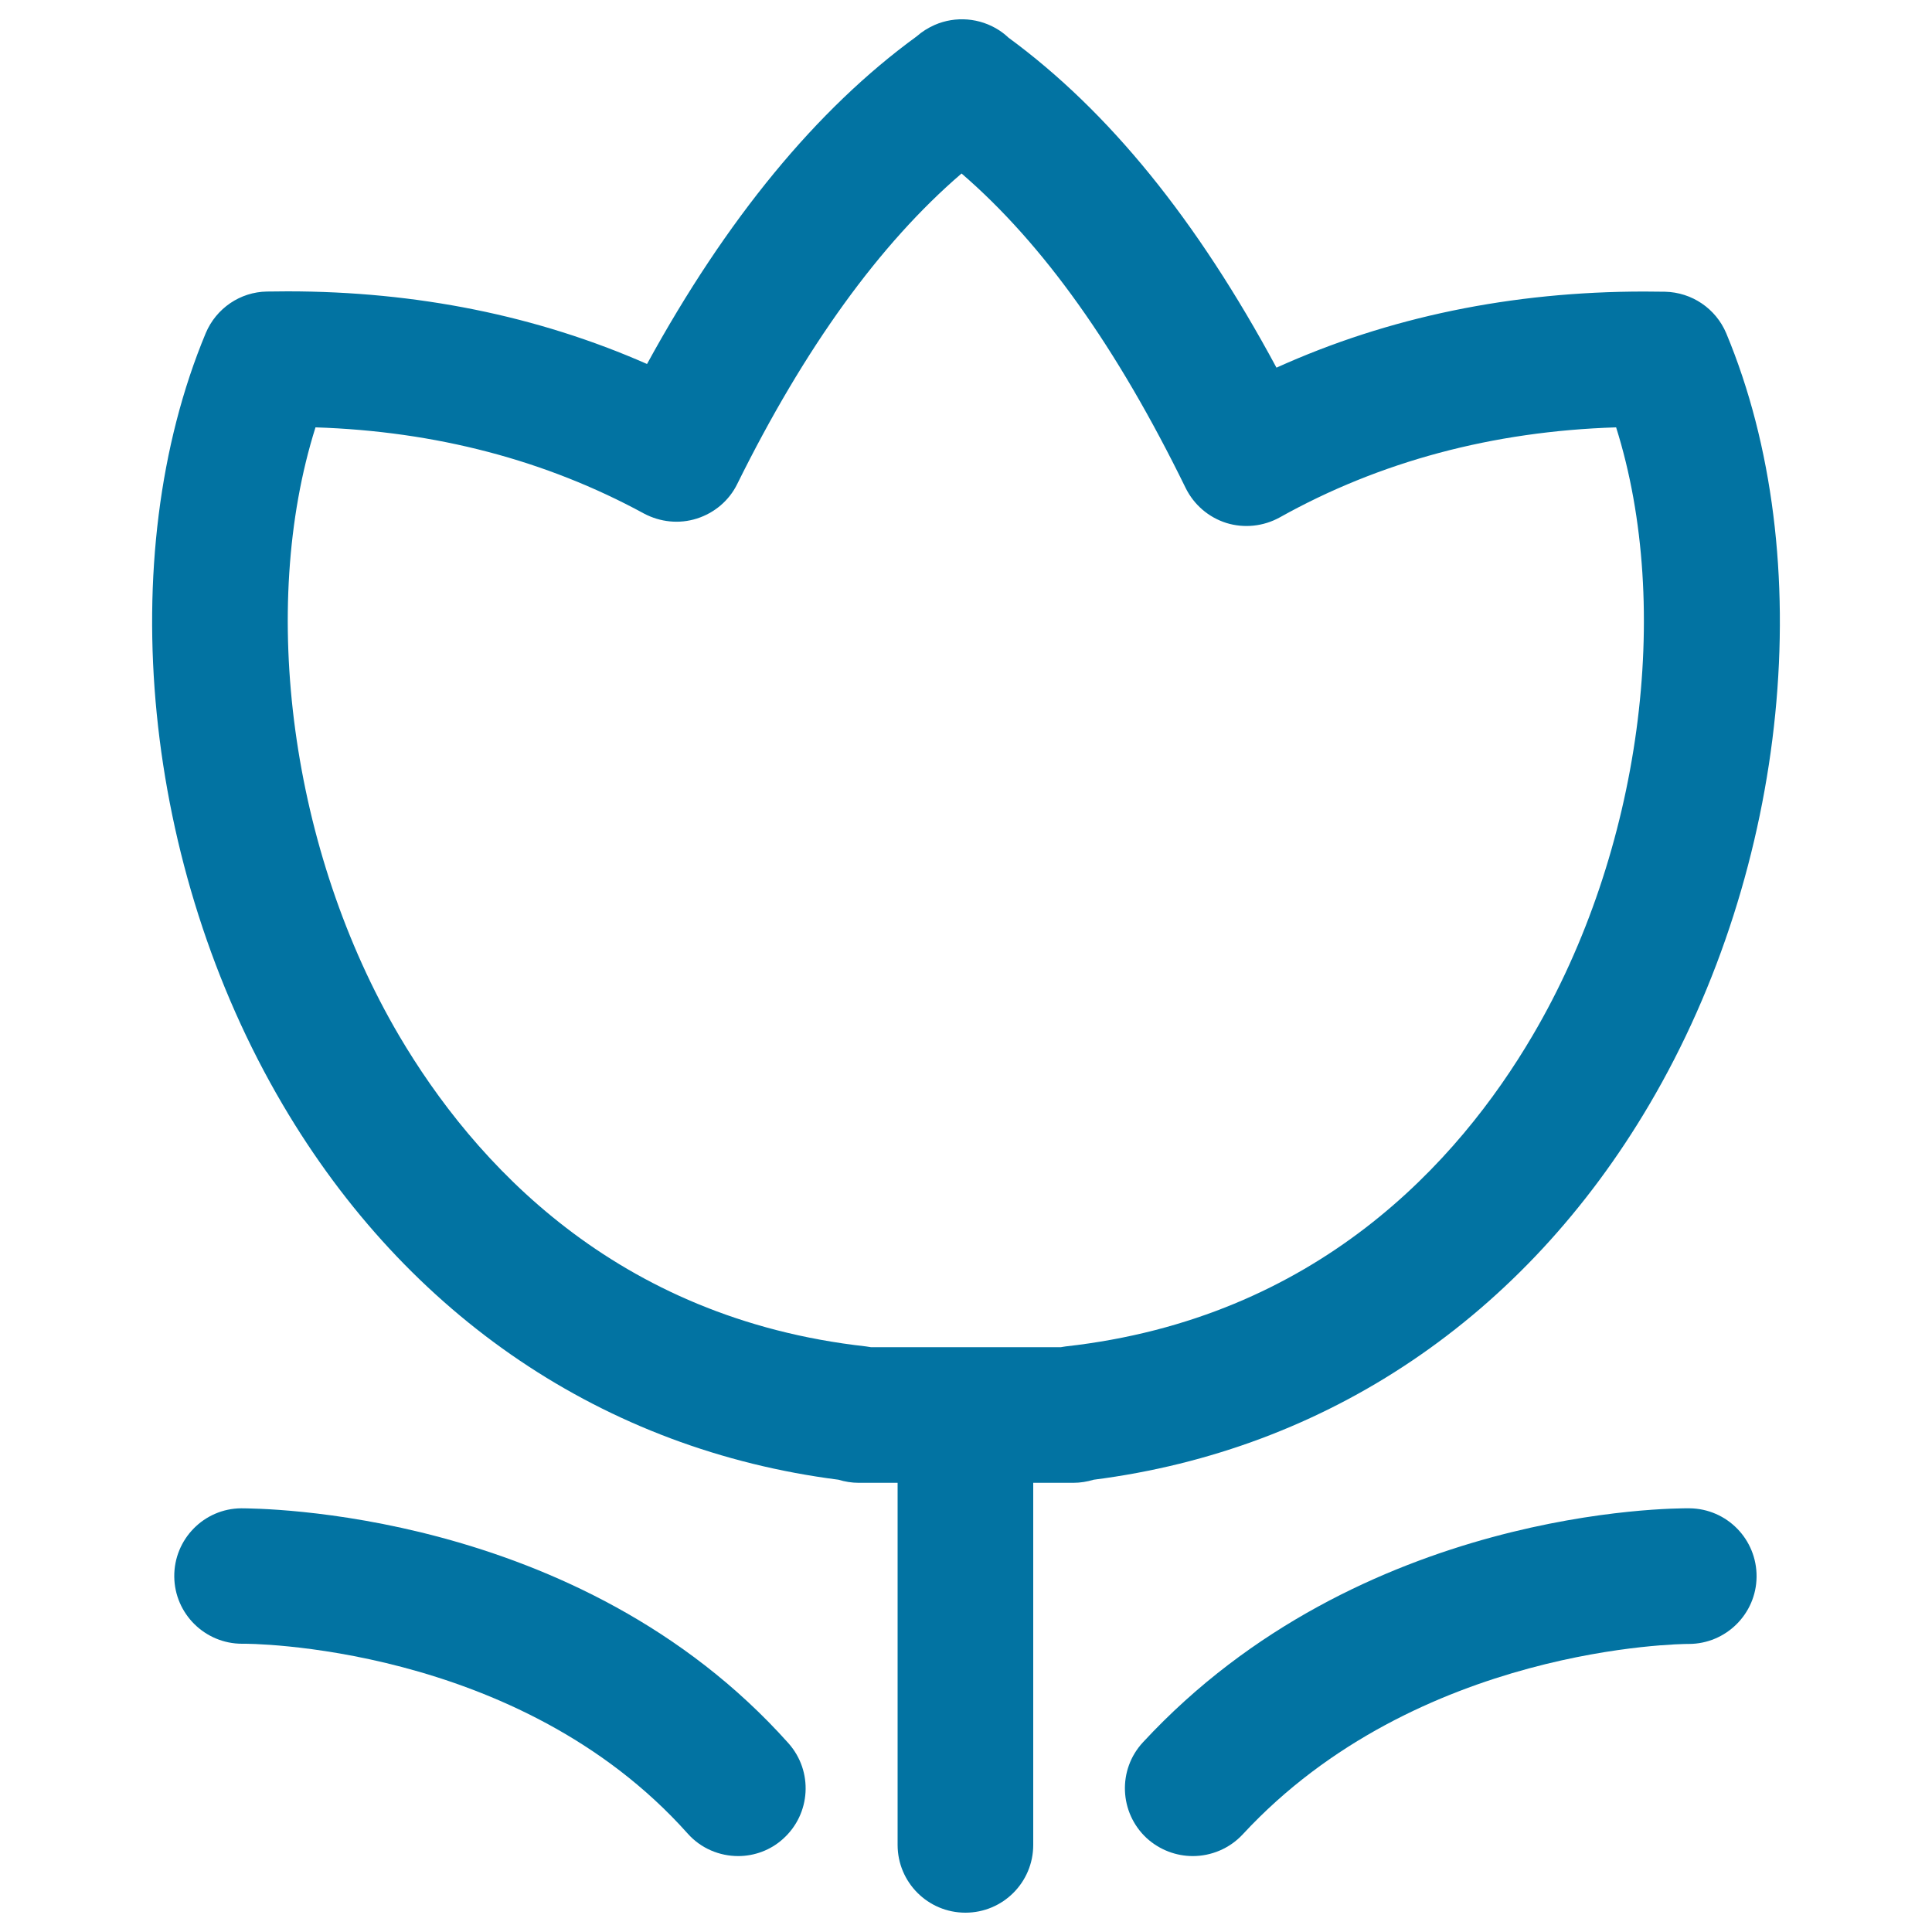 <svg xmlns="http://www.w3.org/2000/svg" viewBox="0 0 1000 1000" style="fill:#0273a2">
<title>Ping SVG icon</title>
<path d="M382.1,960.7c-9.6,0-19.3-3.9-26.2-11.7c-88.1-98.7-229.4-98.3-230.2-98.2c-0.1,0-0.2,0-0.4,0c-19.2,0-34.9-15.5-35.1-34.7c-0.2-19.4,15.4-35.3,34.7-35.4c7.4,0.1,174.4-0.2,283.2,121.6c12.9,14.5,11.6,36.6-2.8,49.5C398.8,957.7,390.4,960.7,382.1,960.7z"/><path d="M617.4,960.7c-8.5,0-17.1-3.1-23.9-9.3c-14.2-13.2-15.1-35.4-1.9-49.6C704,780.4,866.4,780.6,874.5,780.7c19.4,0.2,34.9,16.1,34.7,35.5c-0.2,19.2-15.9,34.7-35.1,34.7c-0.2,0-0.4,0-0.3,0c-2.7,0-140.2,0.9-230.6,98.6C636.3,956.9,626.8,960.7,617.4,960.7z"/><path d="M555.6,767.5H444.4c-3.6,0-7.1-0.6-10.4-1.6c-121-15.5-223-84.2-287.7-194.2C74,448.9,58.1,288.5,106.5,172.4c5.4-12.8,17.8-21.3,31.7-21.5l10.6-0.1c66.8,0,129.3,12.6,186.1,37.6c41.1-75.1,87.9-132,139.6-169.6c2.7-2.4,5.9-4.4,9.3-5.9l0,0c10.8-4.7,23.4-3.7,33.4,2.8c1.7,1.1,3.3,2.4,4.8,3.8c51.8,38,97.4,94.1,138.7,170.8c57.9-26.2,121.8-39.4,190.4-39.4l10.7,0.1c13.9,0.3,26.3,8.7,31.7,21.5C941.9,288.5,926,449,853.7,571.7c-64.7,109.9-166.6,178.7-287.6,194.2C562.7,766.9,559.2,767.5,555.6,767.5z M450.8,697.3h98.3c0.8-0.1,1.6-0.3,2.5-0.4c130-14.5,203.2-95.5,241.6-160.8c56.2-95.4,72.8-221.3,43.3-314.9c-63.9,2-122.4,17.7-174.1,46.6c-8.5,4.7-18.5,5.7-27.6,2.9c-9.2-2.9-16.8-9.4-21.1-18.1c-35.6-72.8-73.7-126.3-116-162.8c-42.4,36.4-81.3,90.3-116.1,160.7c-4.2,8.6-11.8,15-20.9,17.9c-9.1,2.9-18.9,1.9-27.4-2.6c-50.7-27.6-107.8-42.6-170-44.6c-29.5,93.6-12.8,219.5,43.3,314.9c38.5,65.3,111.6,146.3,241.6,160.8C449.1,697,449.9,697.2,450.8,697.3z"/><path d="M499.7,990c-19.4,0-35.1-15.7-35.1-35.1v-201c0-19.4,15.7-35.1,35.1-35.1c19.4,0,35.1,15.7,35.1,35.1v201C534.8,974.3,519.1,990,499.7,990z"/>
</svg>